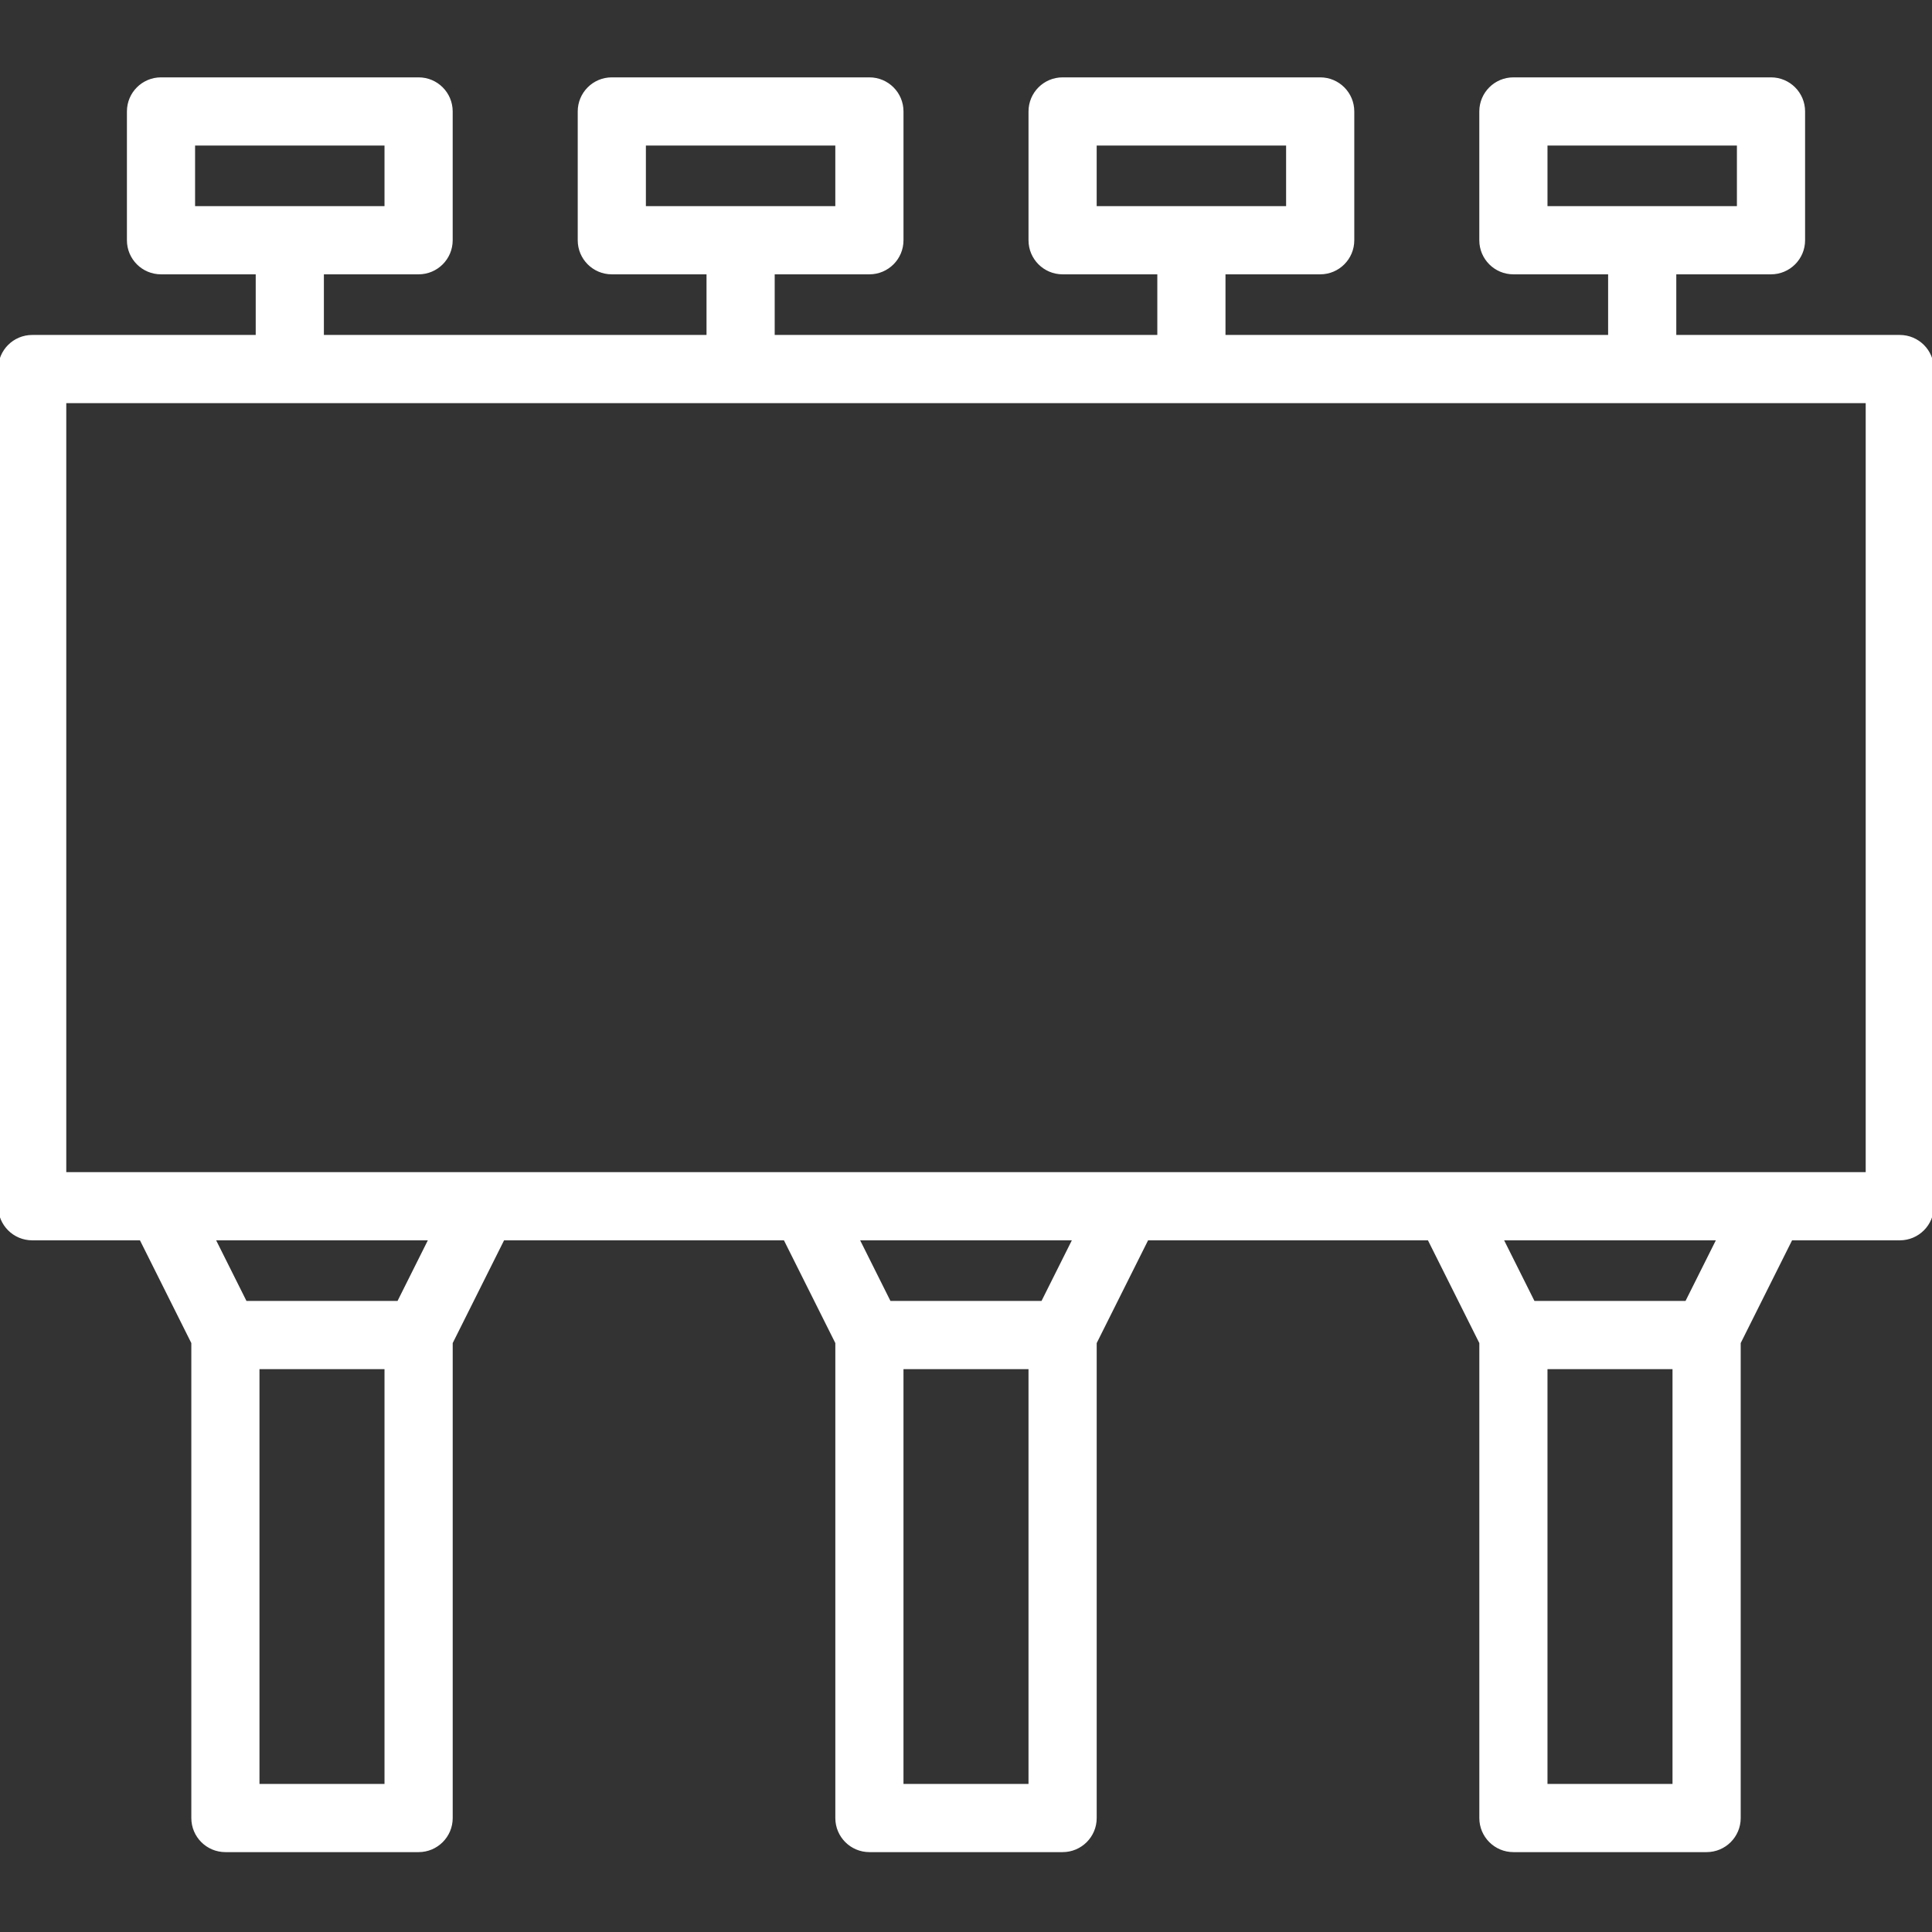 <svg height="512pt" viewBox="0 -21 512.001 512" width="512pt" xmlns="http://www.w3.org/2000/svg"><rect x="0" y="-21" width="512.001" height="512" fill="#333333" stroke="none"/><style>
    .st0 {
        fill: #ffffff;
        stroke: #ffffff;
    }
</style><path class="st0" d="m503.465 68.266h-59.73v-17.066h25.598c4.715 0 8.535-3.82 8.535-8.531v-34.133c0-4.715-3.82-8.535-8.535-8.535h-68.266c-4.711 0-8.535 3.82-8.535 8.535v34.133c0 4.711 3.82 8.531 8.535 8.531h25.602v17.066h-102.402v-17.066h25.602c4.711 0 8.531-3.82 8.531-8.531v-34.133c0-4.715-3.82-8.535-8.531-8.535h-68.266c-4.715 0-8.535 3.82-8.535 8.535v34.133c0 4.711 3.82 8.531 8.535 8.531h25.598v17.066h-102.398v-17.066h25.598c4.715 0 8.535-3.82 8.535-8.531v-34.133c0-4.715-3.82-8.535-8.535-8.535h-68.266c-4.711 0-8.531 3.82-8.531 8.535v34.133c0 4.711 3.82 8.531 8.531 8.531h25.602v17.066h-102.402v-17.066h25.602c4.711 0 8.531-3.82 8.531-8.531v-34.133c0-4.715-3.82-8.535-8.531-8.535h-68.266c-4.715 0-8.535 3.82-8.535 8.535v34.133c0 4.711 3.82 8.531 8.535 8.531h25.598v17.066h-59.73c-4.715 0-8.535 3.82-8.535 8.535v221.867c0 4.711 3.82 8.531 8.535 8.531h28.859l13.805 27.613v125.988c0 4.711 3.82 8.531 8.535 8.531h51.199c4.711 0 8.535-3.82 8.535-8.531v-125.988l13.805-27.613h74.785l13.809 27.613v125.988c0 4.711 3.82 8.531 8.535 8.531h51.199c4.711 0 8.531-3.82 8.531-8.531v-125.988l13.809-27.613h74.785l13.809 27.613v125.988c0 4.711 3.82 8.531 8.531 8.531h51.199c4.715 0 8.535-3.82 8.535-8.531v-125.988l13.805-27.613h28.863c4.711 0 8.531-3.82 8.531-8.531v-221.867c0-4.715-3.82-8.535-8.535-8.535zm-93.863-34.133v-17.066h51.199v17.066zm-119.469 0v-17.066h51.199v17.066zm-119.465 0v-17.066h51.199v17.066zm-119.469 0v-17.066h51.199v17.066zm51.199 418.133h-34.133v-110.934h34.133zm3.262-128h-40.652l-8.535-17.066h57.719zm167.406 128h-34.133v-110.934h34.133zm3.258-128h-40.652l-8.531-17.066h57.719zm167.41 128h-34.133v-110.934h34.133zm3.258-128h-40.652l-8.535-17.066h57.723zm47.941-34.133h-477.867v-204.801h477.867zm0 0"/></svg>